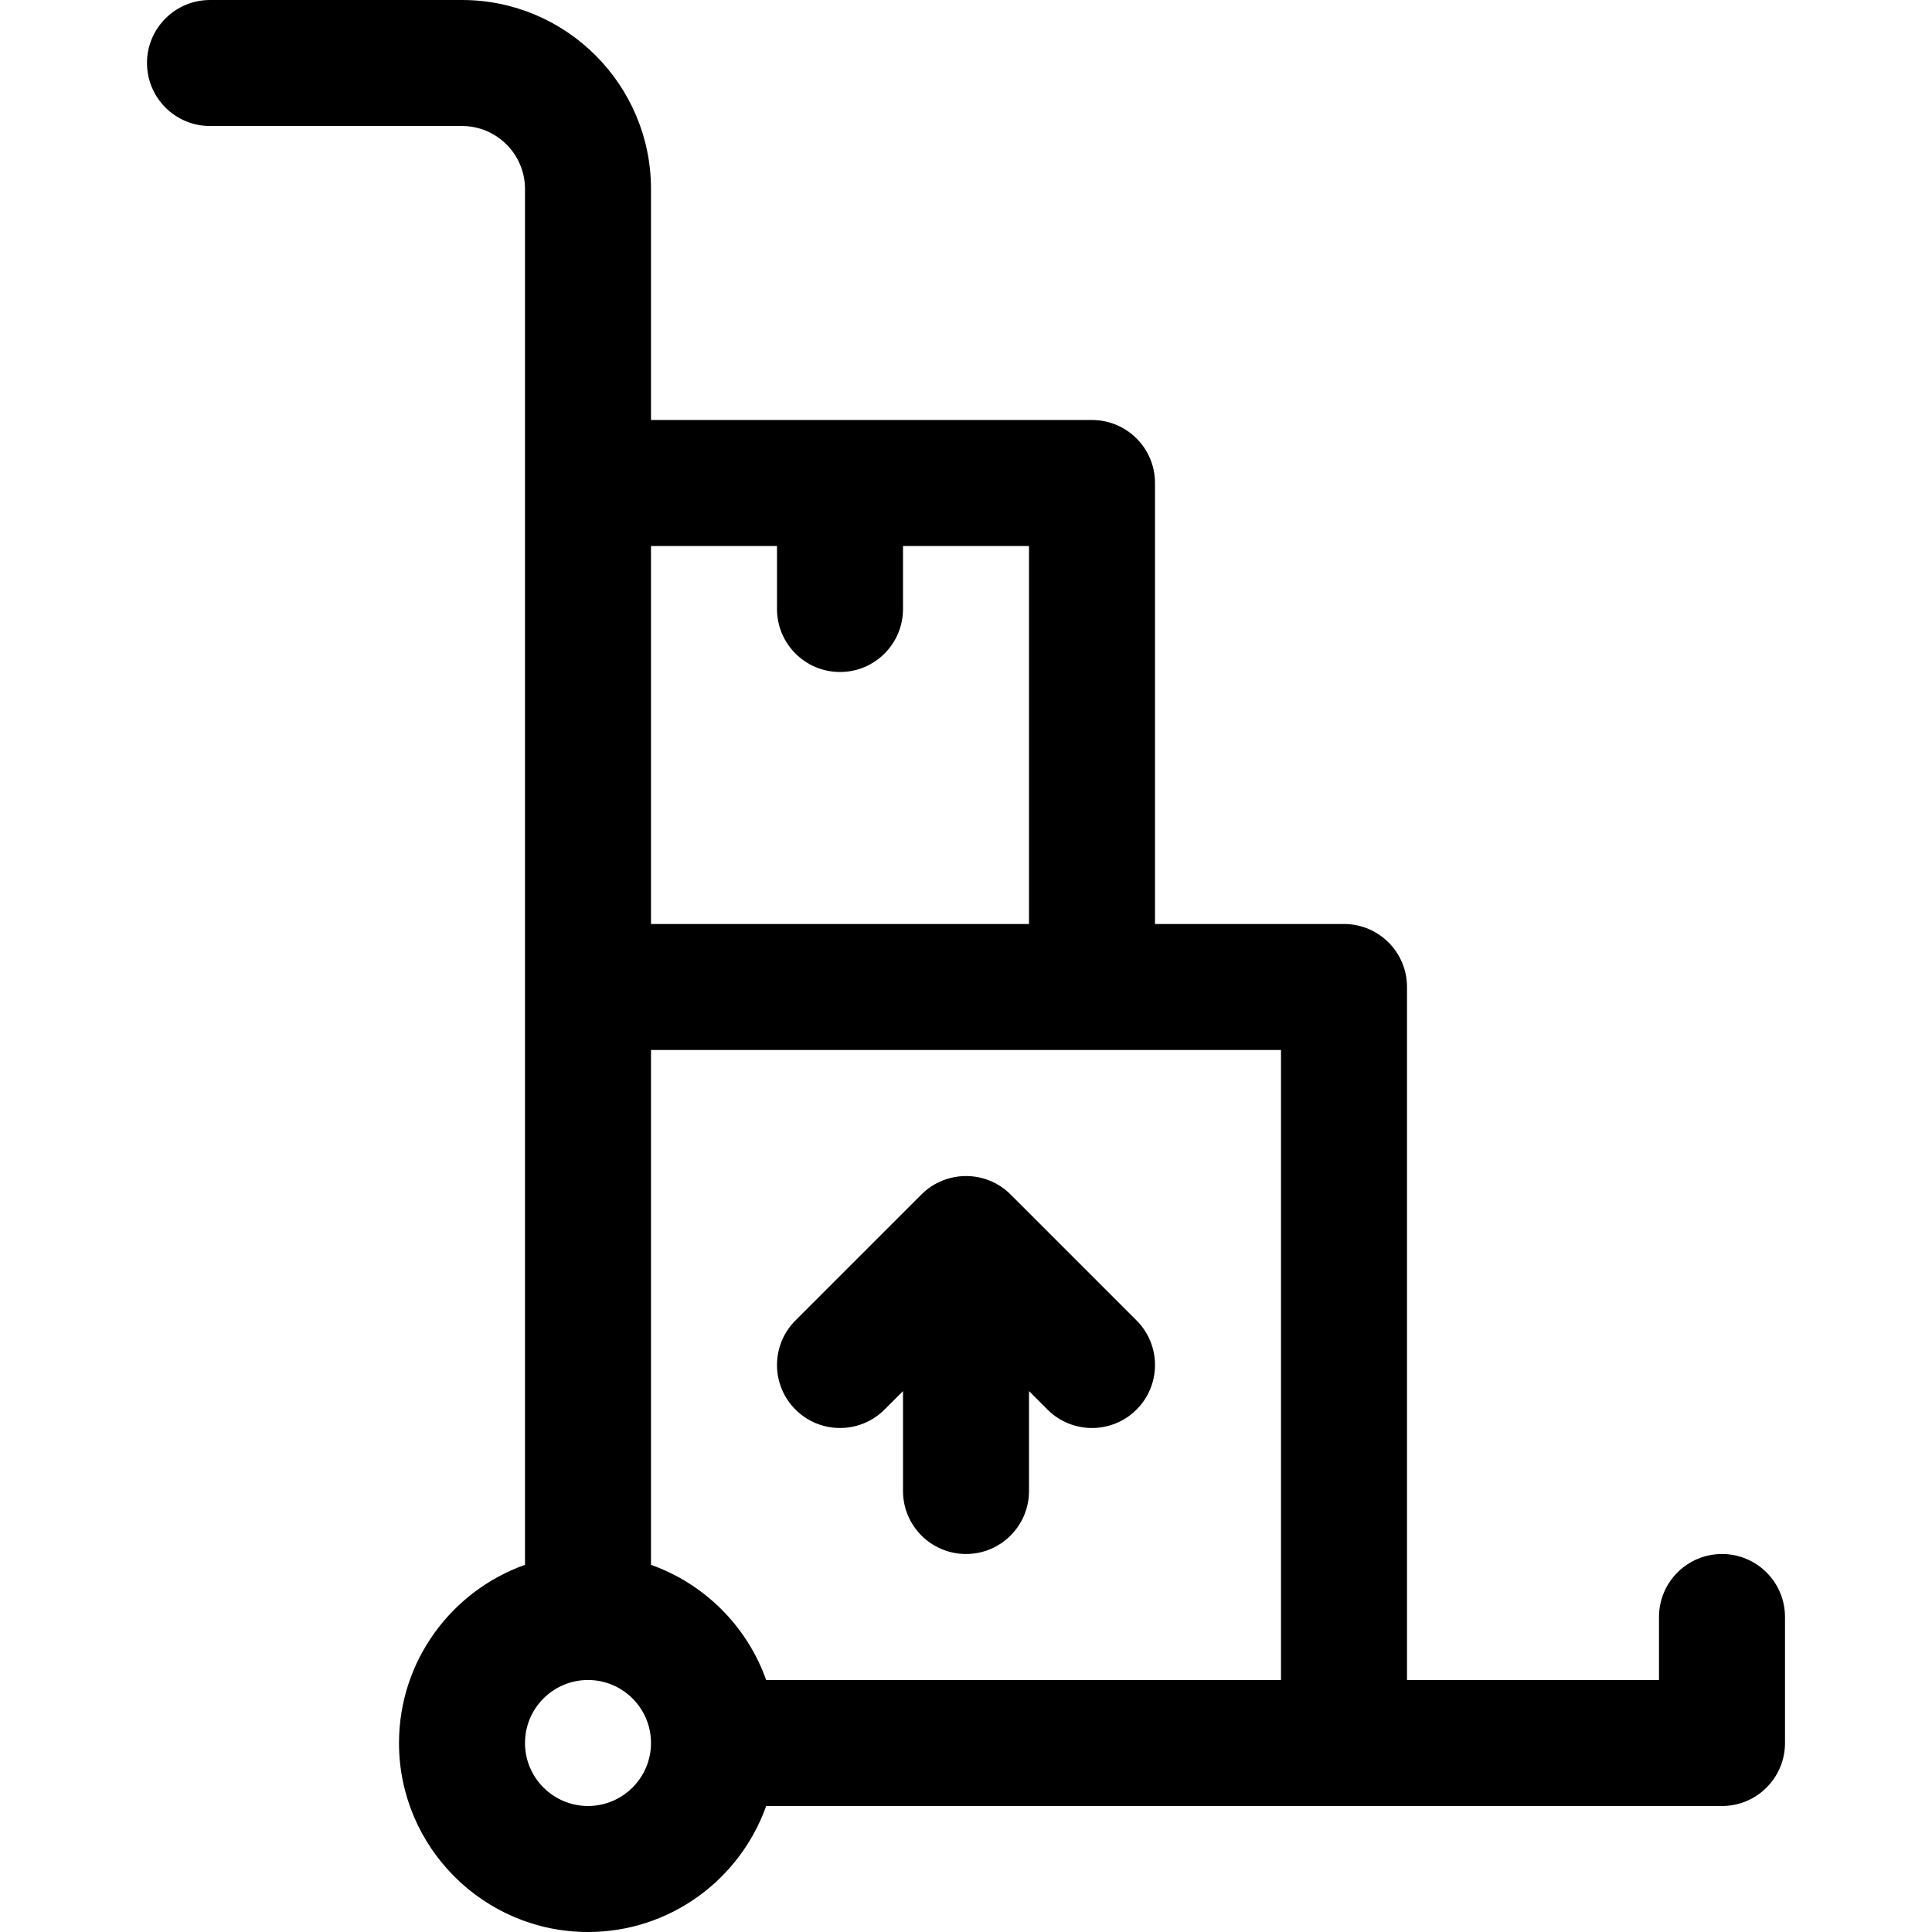<?xml version="1.0" encoding="iso-8859-1"?>
<!-- Uploaded to: SVG Repo, www.svgrepo.com, Generator: SVG Repo Mixer Tools -->
<svg fill="#000000" height="800px" width="800px" version="1.1" id="Layer_1" xmlns="http://www.w3.org/2000/svg" xmlns:xlink="http://www.w3.org/1999/xlink" 
	 viewBox="0 0 512 512" xml:space="preserve">
<g>
	<g>
		<path d="M456.348,411.826c-9.22,0-16.696,7.475-16.696,16.696v16.696H372.87V261.565c0-9.22-7.475-16.696-16.696-16.696h-50.087
			V128c0-9.22-7.475-16.696-16.696-16.696h-116.87V50.087C172.522,22.469,150.053,0,122.435,0H55.652
			c-9.22,0-16.696,7.475-16.696,16.696s7.475,16.696,16.696,16.696h66.783c9.206,0,16.696,7.49,16.696,16.696
			c0,3.347,0,346.791,0,364.611c-19.433,6.892-33.391,25.45-33.391,47.215c0,27.618,22.469,50.087,50.087,50.087
			c21.766,0,40.323-13.959,47.215-33.391h253.306c9.22,0,16.696-7.475,16.696-16.696v-33.391
			C473.043,419.301,465.568,411.826,456.348,411.826z M172.522,144.696h33.391v16.696c0,9.22,7.475,16.696,16.696,16.696
			s16.696-7.475,16.696-16.696v-16.696h33.391V244.87H172.522V144.696z M155.826,478.609c-9.206,0-16.696-7.49-16.696-16.696
			s7.49-16.696,16.696-16.696c9.206,0,16.696,7.49,16.696,16.696S165.032,478.609,155.826,478.609z M339.478,445.217H203.041
			c-5.039-14.207-16.313-25.481-30.52-30.52V278.261c12.028,0,161.523,0,166.957,0V445.217z"/>
	</g>
</g>
<g>
	<g>
		<path d="M301.198,349.933l-33.388-33.388c-6.619-6.619-17.228-6.393-23.619,0l-33.388,33.388c-6.52,6.52-6.52,17.091,0,23.611
			c6.519,6.52,17.091,6.52,23.611,0l4.891-4.89v26.476c0,9.22,7.475,16.696,16.696,16.696c9.22,0,16.696-7.475,16.696-16.696
			v-26.476l4.891,4.89c6.519,6.52,17.091,6.521,23.611,0C307.719,367.024,307.719,356.453,301.198,349.933z"/>
	</g>
</g>
</svg>